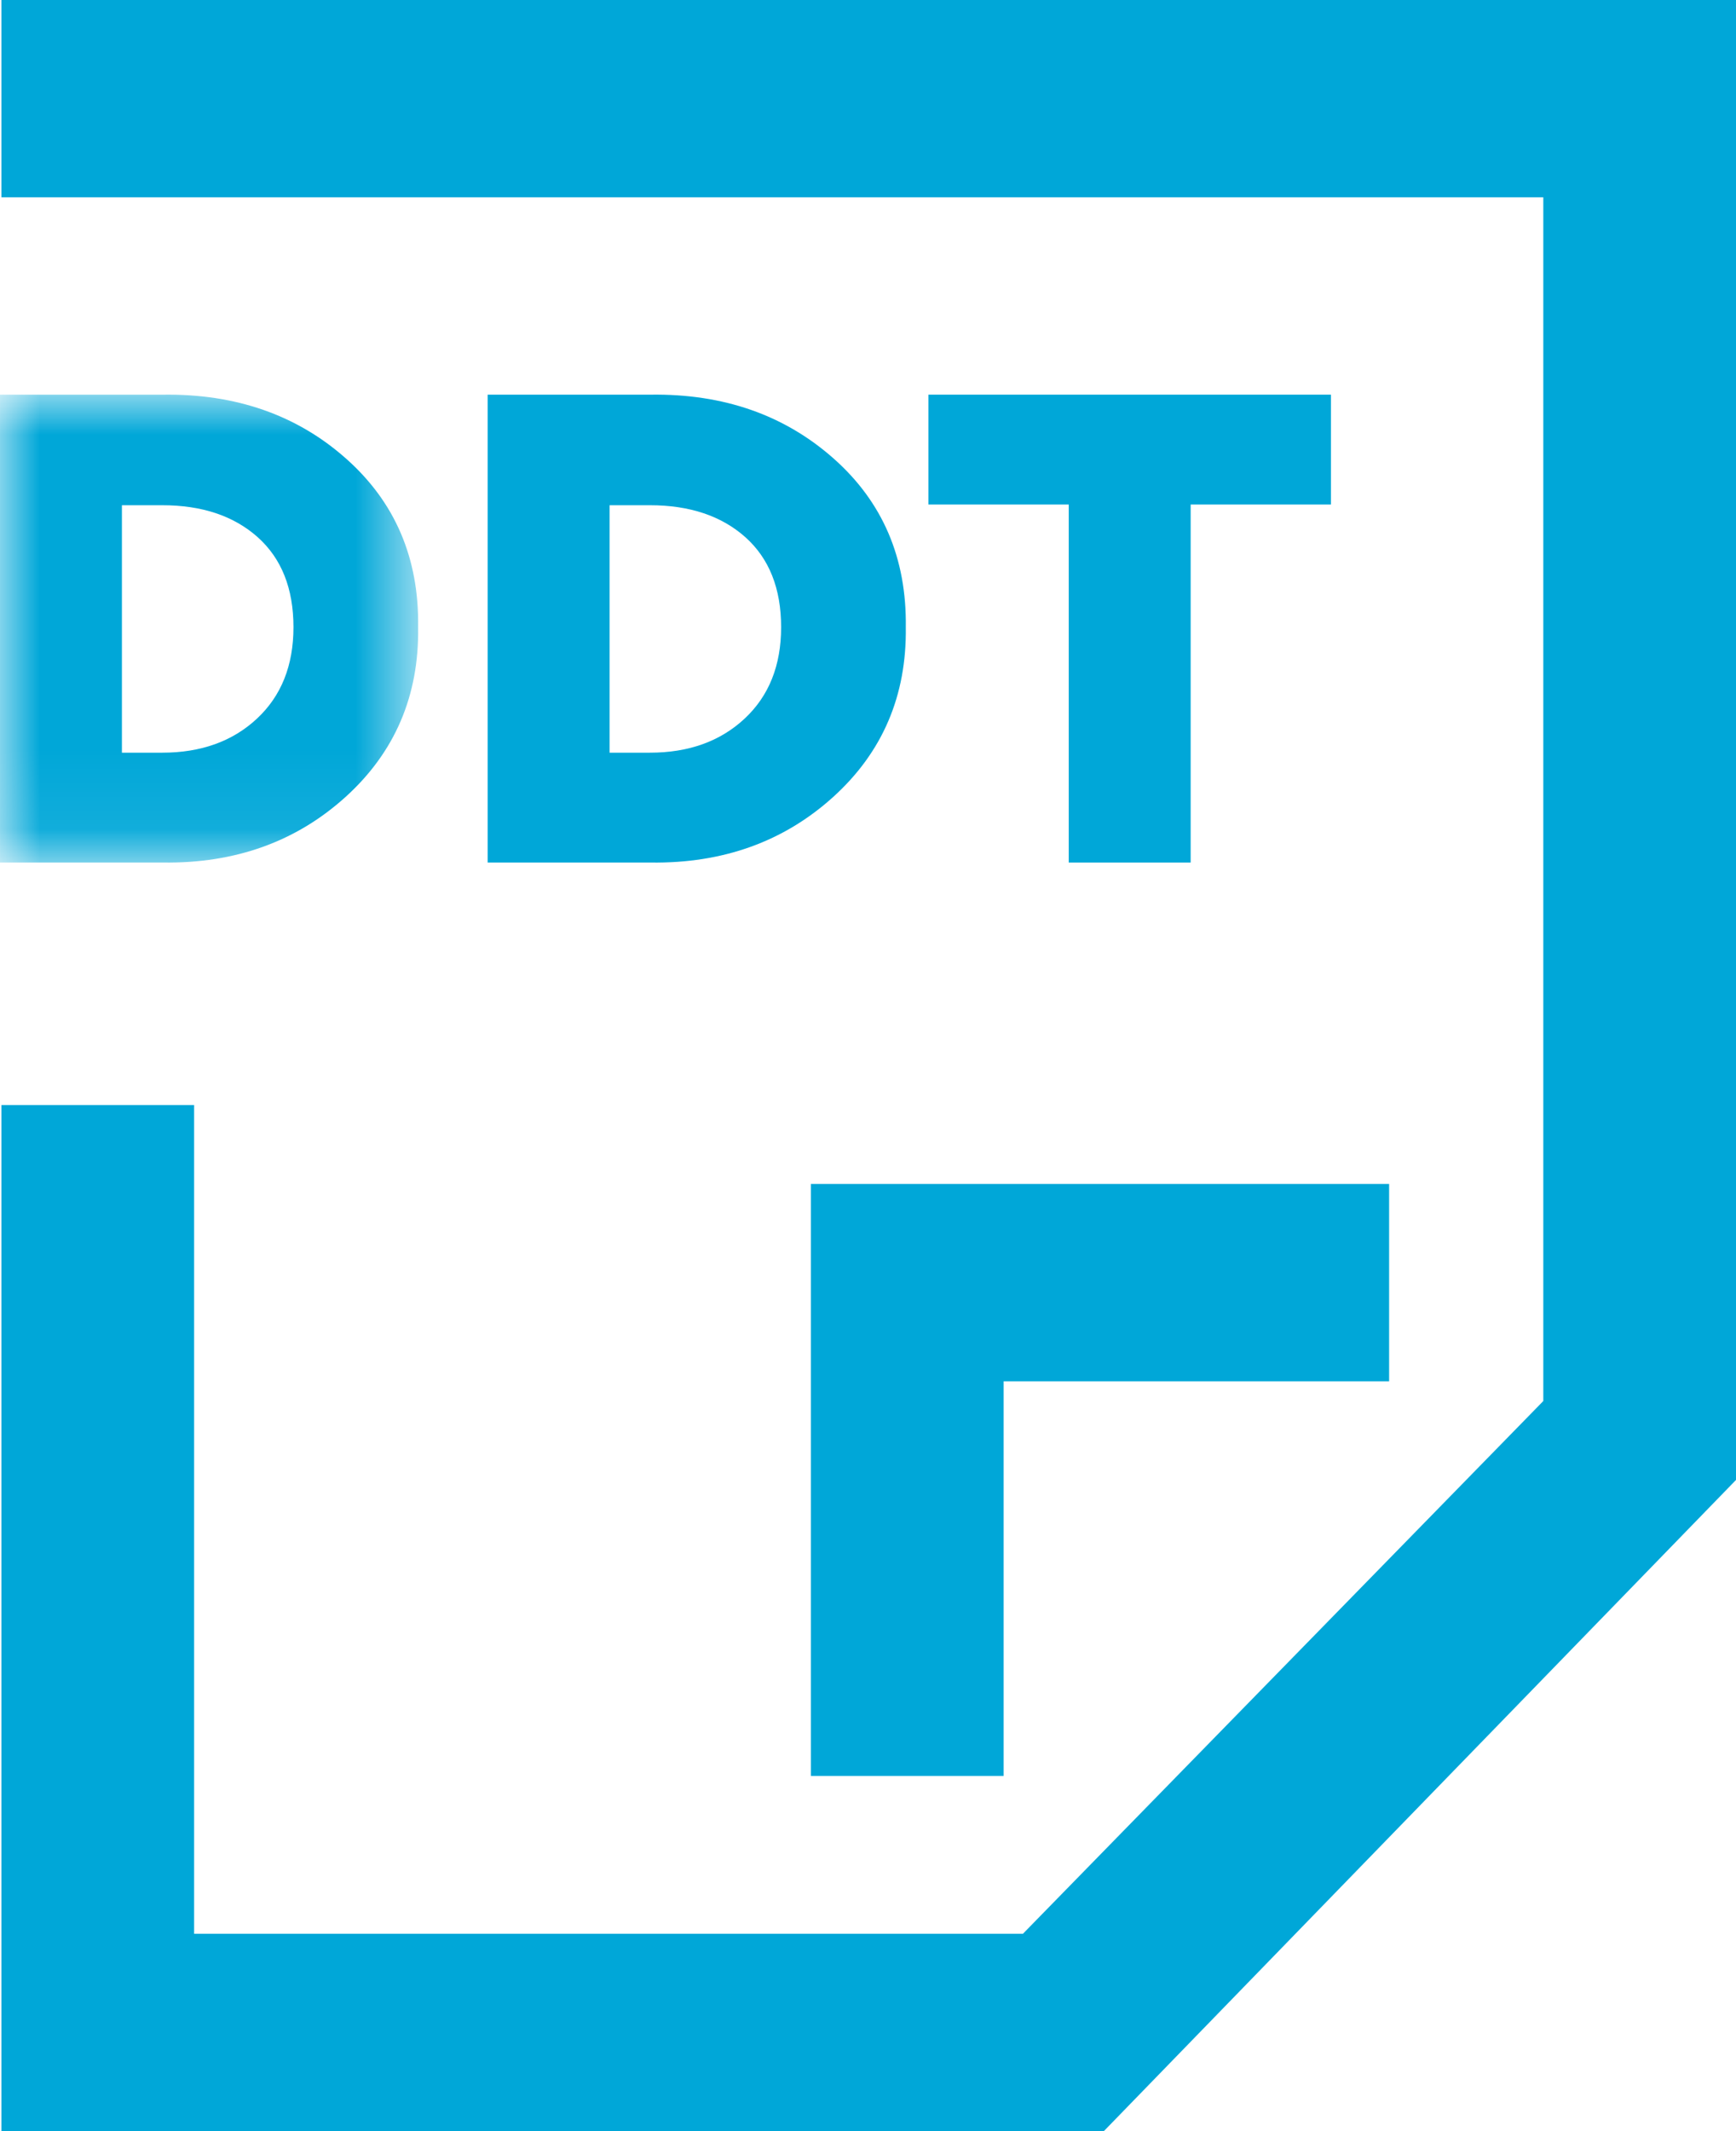 <?xml version="1.0" encoding="UTF-8"?>
<svg width="22px" height="27px" viewBox="0 0 22 27" version="1.1" xmlns="http://www.w3.org/2000/svg" xmlns:xlink="http://www.w3.org/1999/xlink">
    <title>Group 2</title>
    <defs>
        <polygon id="path-1" points="0 0 5.299 0 5.299 5.929 0 5.929"></polygon>
    </defs>
    <g id="👉-UI-mobile" stroke="none" stroke-width="1" fill="none" fill-rule="evenodd">
        <g id="navigation-servizi-open" transform="translate(-203, -516)">
            <g id="Group" transform="translate(154, 494)">
                <g id="Group-2" transform="translate(49, 22)">
                    <path d="M10.276,22.5 L12.719,22.5 L12.719,17.5 L17.604,17.5 L17.604,15 L10.276,15 L10.276,22.5 Z M0.018,0 L0.018,2.5 L19.558,2.5 L19.558,17.75 L12.963,24.5 L2.46,24.5 L2.46,14 L0.018,14 L0.018,27 L13.989,27 L22,18.75 L22,0 L0.018,0 Z" id="Fill-77" fill="#00A7D8"></path>
                    <g id="Group-8" transform="translate(0, 5)">
                        <g id="Group-3" transform="translate(0, 0)">
                            <mask id="mask-2" fill="white">
                                <use xlink:href="#path-1"></use>
                            </mask>
                            <g id="Clip-2"></g>
                            <path d="M1.545,4.536 L2.057,4.536 C2.548,4.536 2.948,4.392 3.256,4.105 C3.565,3.817 3.719,3.431 3.719,2.946 C3.719,2.455 3.567,2.075 3.265,1.805 C2.962,1.536 2.56,1.401 2.057,1.401 L1.545,1.401 L1.545,4.536 Z M-0,5.928 L-0,0 L2.066,0 C2.988,-0.012 3.761,0.257 4.383,0.808 C5.006,1.359 5.312,2.072 5.299,2.946 C5.312,3.814 5.004,4.531 4.379,5.097 C3.753,5.663 2.982,5.94 2.066,5.928 L-0,5.928 Z" id="Fill-1" fill="#00A7D8" mask="url(#mask-2)"></path>
                        </g>
                        <path d="M7.725,4.536 L8.237,4.536 C8.728,4.536 9.128,4.392 9.436,4.105 C9.745,3.817 9.899,3.431 9.899,2.946 C9.899,2.455 9.747,2.075 9.445,1.805 C9.142,1.536 8.74,1.401 8.237,1.401 L7.725,1.401 L7.725,4.536 Z M6.18,5.928 L6.18,0 L8.246,0 C9.169,-0.012 9.94,0.257 10.563,0.808 C11.186,1.359 11.491,2.072 11.479,2.946 C11.491,3.814 11.184,4.531 10.559,5.097 C9.933,5.663 9.162,5.94 8.246,5.928 L6.18,5.928 Z" id="Fill-4" fill="#00A7D8"></path>
                        <polygon id="Fill-6" fill="#00A7D8" points="13.544 5.928 13.544 1.392 11.766 1.392 11.766 0 16.867 0 16.867 1.392 15.089 1.392 15.089 5.928"></polygon>
                    </g>
                </g>
            </g>
        </g>
    </g>
</svg>